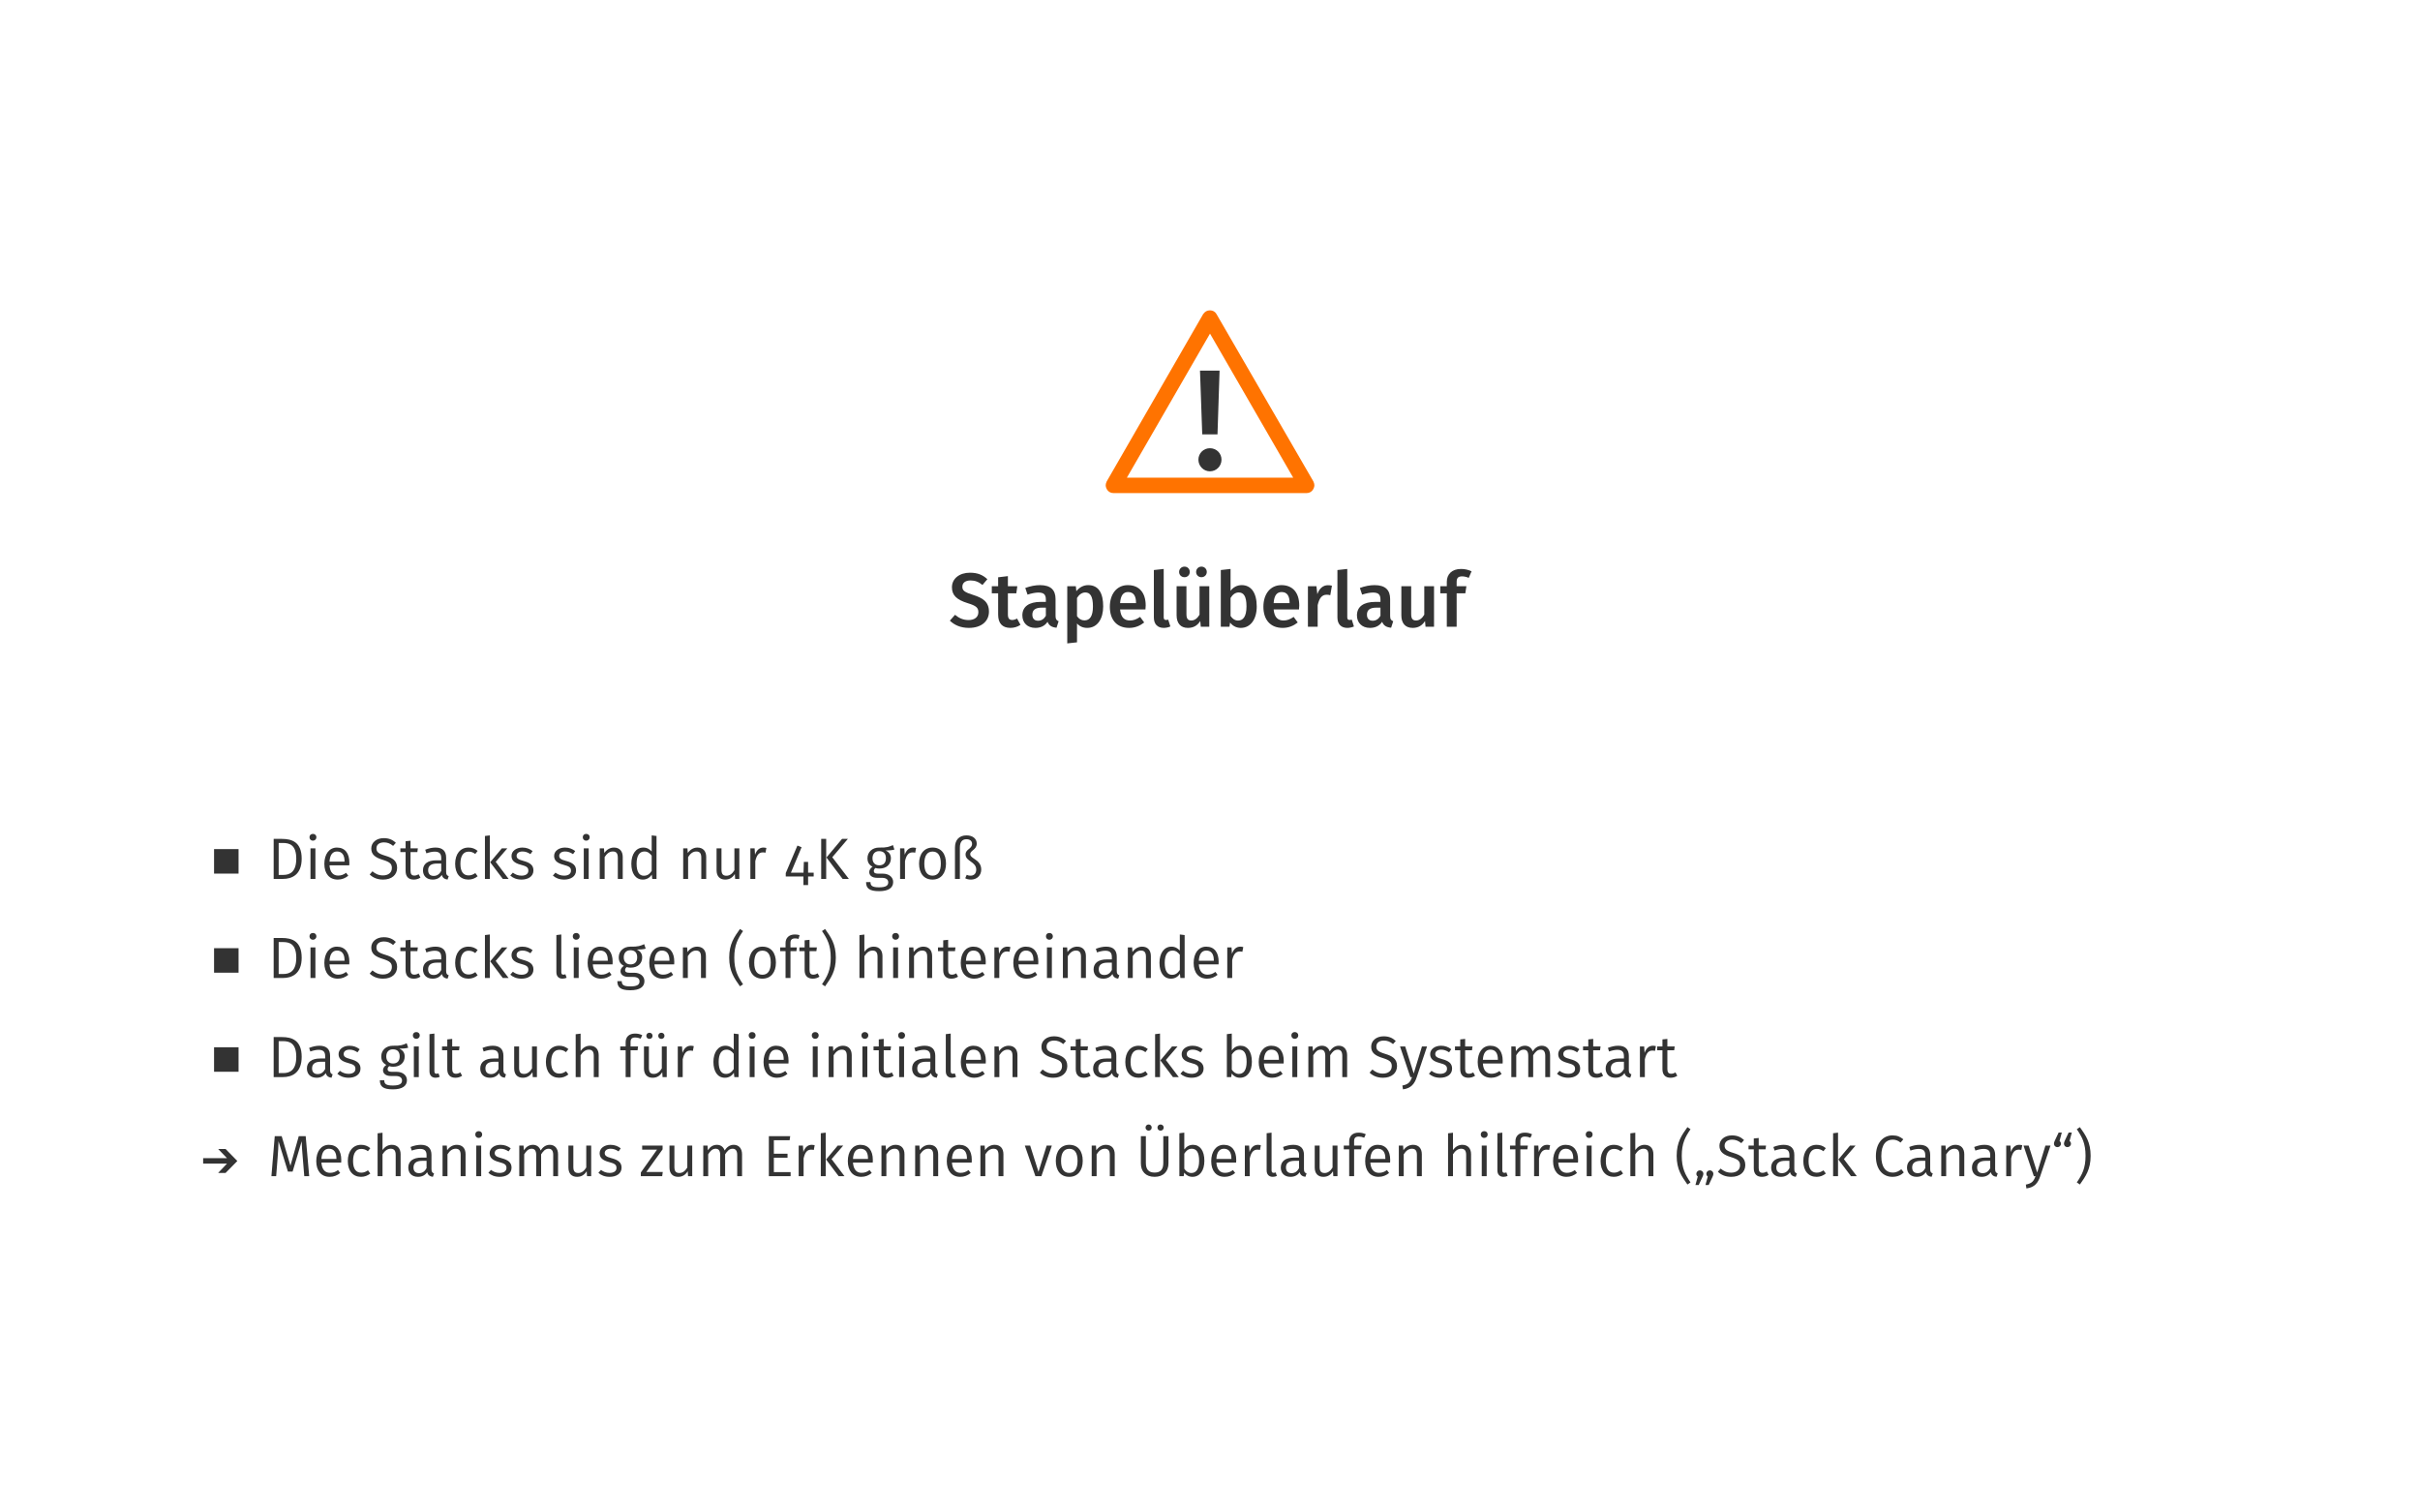 <?xml version="1.0" encoding="UTF-8"?>
<svg xmlns="http://www.w3.org/2000/svg" xmlns:xlink="http://www.w3.org/1999/xlink" width="453.54pt" height="283.46pt" viewBox="0 0 453.54 283.46">
<rect x="0" y="0" width="453.54" height="283.46" fill="#808080" stroke="none"/>
<defs>
<g>
<g id="glyph-0-0">
<path d="M 8.078 -4.422 L 44.25 -4.422 C 45.266 -4.422 45.719 -5.328 45.719 -5.906 C 45.719 -6.094 45.656 -6.344 45.531 -6.609 L 27.375 -37.969 C 27.125 -38.422 26.672 -38.672 26.156 -38.672 C 25.578 -38.672 25.203 -38.422 24.875 -37.969 L 6.797 -6.609 C 6.672 -6.344 6.609 -6.094 6.609 -5.906 C 6.609 -5.328 7.047 -4.422 8.078 -4.422 Z M 26.156 -34.312 L 41.75 -7.312 L 10.578 -7.312 Z M 26.156 -34.312 "/>
</g>
<g id="glyph-1-0">
<path d="M 5.016 -18.469 L 1.344 -18.469 L 1.766 -6.516 L 4.625 -6.516 Z M 3.203 -3.922 C 2 -3.922 1.047 -2.969 1.047 -1.766 C 1.047 -0.594 2 0.406 3.203 0.406 C 4.438 0.406 5.375 -0.594 5.375 -1.766 C 5.375 -2.969 4.438 -3.922 3.203 -3.922 Z M 3.203 -3.922 "/>
</g>
<g id="glyph-2-0">
<path d="M 4.016 -10.125 C 2.062 -10.125 0.641 -9.031 0.641 -7.391 C 0.641 -5.875 1.547 -5.047 3.625 -4.406 C 5.172 -3.938 5.594 -3.562 5.594 -2.719 C 5.594 -1.766 4.828 -1.25 3.766 -1.25 C 2.734 -1.25 1.953 -1.625 1.219 -2.234 L 0.25 -1.141 C 1.062 -0.344 2.234 0.219 3.812 0.219 C 6.188 0.219 7.578 -1.047 7.578 -2.828 C 7.578 -4.688 6.375 -5.406 4.641 -5.953 C 2.984 -6.469 2.594 -6.781 2.594 -7.5 C 2.594 -8.281 3.234 -8.672 4.125 -8.672 C 4.953 -8.672 5.641 -8.422 6.359 -7.828 L 7.281 -8.906 C 6.422 -9.703 5.469 -10.125 4.016 -10.125 Z M 4.016 -10.125 "/>
</g>
<g id="glyph-2-1">
<path d="M 4.812 -1.531 C 4.469 -1.344 4.188 -1.266 3.906 -1.266 C 3.344 -1.266 3.094 -1.562 3.094 -2.312 L 3.094 -6.266 L 4.672 -6.266 L 4.859 -7.594 L 3.094 -7.594 L 3.094 -9.484 L 1.266 -9.266 L 1.266 -7.594 L 0.078 -7.594 L 0.078 -6.266 L 1.266 -6.266 L 1.266 -2.266 C 1.266 -0.641 2.047 0.203 3.547 0.219 C 4.219 0.219 4.906 0.031 5.453 -0.359 Z M 4.812 -1.531 "/>
</g>
<g id="glyph-2-2">
<path d="M 6.672 -2.016 L 6.672 -5.188 C 6.672 -6.875 5.781 -7.797 3.75 -7.797 C 2.891 -7.797 1.938 -7.609 1 -7.266 L 1.422 -6.016 C 2.188 -6.266 2.922 -6.406 3.438 -6.406 C 4.422 -6.406 4.859 -6.078 4.859 -5.094 L 4.859 -4.656 L 3.906 -4.656 C 1.688 -4.656 0.453 -3.766 0.453 -2.125 C 0.453 -0.75 1.391 0.219 2.891 0.219 C 3.812 0.219 4.641 -0.109 5.172 -0.922 C 5.469 -0.172 6.016 0.109 6.859 0.188 L 7.25 -1.031 C 6.875 -1.172 6.672 -1.391 6.672 -2.016 Z M 3.406 -1.125 C 2.703 -1.125 2.328 -1.531 2.328 -2.266 C 2.328 -3.156 2.906 -3.578 4.109 -3.578 L 4.859 -3.578 L 4.859 -2.047 C 4.516 -1.453 4.031 -1.125 3.406 -1.125 Z M 3.406 -1.125 "/>
</g>
<g id="glyph-2-3">
<path d="M 5 -7.797 C 4.188 -7.797 3.391 -7.438 2.781 -6.656 L 2.688 -7.594 L 1.078 -7.594 L 1.078 3.125 L 2.906 2.922 L 2.906 -0.609 C 3.391 -0.062 4.047 0.219 4.812 0.219 C 6.734 0.219 7.812 -1.484 7.812 -3.812 C 7.812 -6.234 6.984 -7.797 5 -7.797 Z M 4.297 -1.188 C 3.734 -1.188 3.266 -1.453 2.906 -1.984 L 2.906 -5.391 C 3.266 -5.984 3.812 -6.422 4.453 -6.422 C 5.375 -6.422 5.891 -5.719 5.891 -3.797 C 5.891 -1.969 5.312 -1.188 4.297 -1.188 Z M 4.297 -1.188 "/>
</g>
<g id="glyph-2-4">
<path d="M 7.328 -3.969 C 7.328 -6.375 6.109 -7.797 3.984 -7.797 C 1.844 -7.797 0.609 -6.047 0.609 -3.75 C 0.609 -1.344 1.875 0.219 4.234 0.219 C 5.375 0.219 6.297 -0.203 7.047 -0.797 L 6.281 -1.844 C 5.625 -1.391 5.062 -1.172 4.391 -1.172 C 3.391 -1.172 2.672 -1.672 2.531 -3.234 L 7.281 -3.234 C 7.297 -3.422 7.328 -3.734 7.328 -3.969 Z M 5.516 -4.422 L 2.531 -4.422 C 2.625 -5.922 3.172 -6.5 4.031 -6.5 C 5.062 -6.5 5.516 -5.75 5.516 -4.5 Z M 5.516 -4.422 "/>
</g>
<g id="glyph-2-5">
<path d="M 2.844 0.219 C 3.312 0.219 3.766 0.094 4.078 -0.047 L 3.672 -1.328 C 3.562 -1.297 3.406 -1.266 3.25 -1.266 C 2.938 -1.266 2.828 -1.438 2.828 -1.797 L 2.828 -10.828 L 0.984 -10.625 L 0.984 -1.734 C 0.984 -0.484 1.672 0.219 2.844 0.219 Z M 2.844 0.219 "/>
</g>
<g id="glyph-2-6">
<path d="M 2.469 -11.266 C 1.891 -11.266 1.453 -10.828 1.453 -10.266 C 1.453 -9.703 1.891 -9.281 2.469 -9.281 C 3.031 -9.281 3.453 -9.703 3.453 -10.266 C 3.453 -10.828 3.031 -11.266 2.469 -11.266 Z M 5.641 -11.266 C 5.078 -11.266 4.641 -10.828 4.641 -10.266 C 4.641 -9.703 5.078 -9.281 5.641 -9.281 C 6.203 -9.281 6.641 -9.703 6.641 -10.266 C 6.641 -10.828 6.203 -11.266 5.641 -11.266 Z M 7.109 -7.594 L 5.281 -7.594 L 5.281 -2.25 C 4.891 -1.594 4.375 -1.172 3.75 -1.172 C 3.109 -1.172 2.828 -1.484 2.828 -2.359 L 2.828 -7.594 L 0.984 -7.594 L 0.984 -2.141 C 0.984 -0.672 1.719 0.219 3.094 0.219 C 4.141 0.219 4.859 -0.203 5.422 -1.062 L 5.516 0 L 7.109 0 Z M 7.109 -7.594 "/>
</g>
<g id="glyph-2-7">
<path d="M 5 -7.797 C 4.125 -7.797 3.406 -7.406 2.906 -6.734 L 2.906 -10.828 L 1.078 -10.625 L 1.078 0 L 2.703 0 L 2.812 -0.781 C 3.297 -0.156 3.984 0.219 4.812 0.219 C 6.688 0.219 7.812 -1.438 7.812 -3.797 C 7.812 -6.344 6.766 -7.797 5 -7.797 Z M 4.312 -1.156 C 3.75 -1.156 3.234 -1.484 2.906 -2.031 L 2.906 -5.391 C 3.266 -5.984 3.766 -6.422 4.422 -6.422 C 5.297 -6.422 5.891 -5.828 5.891 -3.797 C 5.891 -1.891 5.25 -1.156 4.312 -1.156 Z M 4.312 -1.156 "/>
</g>
<g id="glyph-2-8">
<path d="M 4.812 -7.781 C 3.938 -7.781 3.203 -7.188 2.844 -6.094 L 2.672 -7.594 L 1.078 -7.594 L 1.078 0 L 2.906 0 L 2.906 -4.047 C 3.203 -5.328 3.672 -6 4.594 -6 C 4.859 -6 5.031 -5.969 5.266 -5.906 L 5.578 -7.688 C 5.328 -7.766 5.094 -7.781 4.812 -7.781 Z M 4.812 -7.781 "/>
</g>
<g id="glyph-2-9">
<path d="M 7.109 -7.594 L 5.281 -7.594 L 5.281 -2.25 C 4.891 -1.594 4.375 -1.172 3.75 -1.172 C 3.109 -1.172 2.828 -1.484 2.828 -2.359 L 2.828 -7.594 L 0.984 -7.594 L 0.984 -2.141 C 0.984 -0.672 1.719 0.219 3.094 0.219 C 4.141 0.219 4.859 -0.203 5.422 -1.062 L 5.516 0 L 7.109 0 Z M 7.109 -7.594 "/>
</g>
<g id="glyph-2-10">
<path d="M 4.172 -9.438 C 4.531 -9.438 4.969 -9.359 5.422 -9.156 L 5.953 -10.391 C 5.359 -10.656 4.75 -10.828 3.984 -10.828 C 2.234 -10.828 1.312 -9.797 1.312 -8.422 L 1.312 -7.594 L 0.094 -7.594 L 0.094 -6.266 L 1.312 -6.266 L 1.312 0 L 3.156 0 L 3.156 -6.266 L 4.781 -6.266 L 4.984 -7.594 L 3.156 -7.594 L 3.156 -8.391 C 3.156 -9.109 3.422 -9.438 4.172 -9.438 Z M 4.172 -9.438 "/>
</g>
<g id="glyph-3-0">
<path d="M 2.672 -7.5 L 1.125 -7.5 L 1.125 0 L 2.875 0 C 4.469 0 6.375 -0.719 6.375 -3.797 C 6.375 -6.906 4.547 -7.5 2.672 -7.5 Z M 2.875 -6.734 C 4.094 -6.734 5.359 -6.375 5.359 -3.797 C 5.359 -1.281 4.141 -0.75 2.938 -0.75 L 2.062 -0.75 L 2.062 -6.734 Z M 2.875 -6.734 "/>
</g>
<g id="glyph-3-1">
<path d="M 1.484 -8.438 C 1.094 -8.438 0.844 -8.172 0.844 -7.812 C 0.844 -7.453 1.094 -7.172 1.484 -7.172 C 1.875 -7.172 2.141 -7.453 2.141 -7.812 C 2.141 -8.172 1.875 -8.438 1.484 -8.438 Z M 1.953 -5.734 L 1.031 -5.734 L 1.031 0 L 1.953 0 Z M 1.953 -5.734 "/>
</g>
<g id="glyph-3-2">
<path d="M 5.328 -3.047 C 5.328 -4.781 4.531 -5.875 3 -5.875 C 1.531 -5.875 0.641 -4.609 0.641 -2.812 C 0.641 -1 1.578 0.125 3.156 0.125 C 3.938 0.125 4.562 -0.141 5.125 -0.594 L 4.719 -1.141 C 4.219 -0.781 3.797 -0.625 3.219 -0.625 C 2.359 -0.625 1.703 -1.172 1.609 -2.547 L 5.312 -2.547 C 5.328 -2.672 5.328 -2.859 5.328 -3.047 Z M 4.422 -3.234 L 1.609 -3.234 C 1.688 -4.562 2.219 -5.141 3.016 -5.141 C 3.969 -5.141 4.422 -4.469 4.422 -3.312 Z M 4.422 -3.234 "/>
</g>
<g id="glyph-3-3">
<path d="M 2.938 -7.641 C 1.578 -7.641 0.609 -6.828 0.609 -5.703 C 0.609 -4.562 1.344 -4 2.812 -3.562 C 4.094 -3.156 4.469 -2.828 4.469 -2.047 C 4.469 -1.125 3.734 -0.656 2.812 -0.656 C 1.984 -0.656 1.391 -0.953 0.828 -1.422 L 0.312 -0.828 C 0.922 -0.234 1.75 0.125 2.828 0.125 C 4.469 0.125 5.453 -0.781 5.453 -2.078 C 5.453 -3.484 4.484 -3.969 3.25 -4.344 C 1.891 -4.75 1.578 -5.078 1.578 -5.734 C 1.578 -6.469 2.188 -6.844 2.984 -6.844 C 3.609 -6.844 4.141 -6.656 4.703 -6.188 L 5.219 -6.766 C 4.609 -7.328 3.953 -7.641 2.938 -7.641 Z M 2.938 -7.641 "/>
</g>
<g id="glyph-3-4">
<path d="M 3.547 -0.875 C 3.266 -0.703 3.016 -0.625 2.75 -0.625 C 2.234 -0.625 2.031 -0.922 2.031 -1.516 L 2.031 -5.031 L 3.312 -5.031 L 3.406 -5.734 L 2.031 -5.734 L 2.031 -7.156 L 1.109 -7.062 L 1.109 -5.734 L 0.125 -5.734 L 0.125 -5.031 L 1.109 -5.031 L 1.109 -1.469 C 1.109 -0.422 1.672 0.125 2.625 0.125 C 3.109 0.125 3.516 0 3.891 -0.25 Z M 3.547 -0.875 "/>
</g>
<g id="glyph-3-5">
<path d="M 4.812 -1.312 L 4.812 -3.984 C 4.812 -5.172 4.188 -5.875 2.828 -5.875 C 2.188 -5.875 1.578 -5.734 0.891 -5.469 L 1.109 -4.797 C 1.703 -5 2.219 -5.109 2.656 -5.109 C 3.484 -5.109 3.891 -4.781 3.891 -3.938 L 3.891 -3.484 L 2.953 -3.484 C 1.391 -3.484 0.469 -2.828 0.469 -1.609 C 0.469 -0.578 1.141 0.125 2.281 0.125 C 3 0.125 3.609 -0.141 4 -0.75 C 4.156 -0.188 4.516 0.047 5.078 0.125 L 5.297 -0.516 C 4.984 -0.625 4.812 -0.781 4.812 -1.312 Z M 2.484 -0.562 C 1.797 -0.562 1.438 -0.953 1.438 -1.641 C 1.438 -2.469 2 -2.875 3.078 -2.875 L 3.891 -2.875 L 3.891 -1.5 C 3.562 -0.891 3.109 -0.562 2.484 -0.562 Z M 2.484 -0.562 "/>
</g>
<g id="glyph-3-6">
<path d="M 3.125 -5.875 C 1.594 -5.875 0.641 -4.656 0.641 -2.828 C 0.641 -0.969 1.609 0.125 3.125 0.125 C 3.781 0.125 4.359 -0.094 4.859 -0.5 L 4.422 -1.094 C 4 -0.812 3.656 -0.656 3.156 -0.656 C 2.219 -0.656 1.625 -1.312 1.625 -2.828 C 1.625 -4.375 2.219 -5.109 3.156 -5.109 C 3.656 -5.109 4.031 -4.969 4.406 -4.672 L 4.859 -5.25 C 4.328 -5.688 3.797 -5.875 3.125 -5.875 Z M 3.125 -5.875 "/>
</g>
<g id="glyph-3-7">
<path d="M 1.953 -8.156 L 1.031 -8.047 L 1.031 0 L 1.953 0 Z M 5.234 -5.734 L 4.203 -5.734 L 2.016 -3.125 L 4.375 0 L 5.469 0 L 3.047 -3.203 Z M 5.234 -5.734 "/>
</g>
<g id="glyph-3-8">
<path d="M 2.578 -5.875 C 1.422 -5.875 0.547 -5.219 0.547 -4.312 C 0.547 -3.5 1.031 -2.984 2.281 -2.656 C 3.406 -2.359 3.703 -2.141 3.703 -1.531 C 3.703 -0.953 3.203 -0.609 2.422 -0.609 C 1.781 -0.609 1.25 -0.828 0.797 -1.172 L 0.312 -0.625 C 0.797 -0.188 1.484 0.125 2.438 0.125 C 3.594 0.125 4.656 -0.422 4.656 -1.594 C 4.656 -2.594 3.984 -3.047 2.766 -3.375 C 1.828 -3.625 1.5 -3.844 1.5 -4.328 C 1.5 -4.828 1.938 -5.141 2.609 -5.141 C 3.156 -5.141 3.594 -4.969 4.094 -4.641 L 4.5 -5.219 C 3.953 -5.625 3.375 -5.875 2.578 -5.875 Z M 2.578 -5.875 "/>
</g>
<g id="glyph-3-9">
<path d="M 3.703 -5.875 C 2.938 -5.875 2.312 -5.469 1.891 -4.859 L 1.828 -5.734 L 1.031 -5.734 L 1.031 0 L 1.953 0 L 1.953 -4.094 C 2.359 -4.719 2.812 -5.141 3.484 -5.141 C 4.078 -5.141 4.422 -4.859 4.422 -3.984 L 4.422 0 L 5.344 0 L 5.344 -4.109 C 5.344 -5.203 4.75 -5.875 3.703 -5.875 Z M 3.703 -5.875 "/>
</g>
<g id="glyph-3-10">
<path d="M 4.453 -8.156 L 4.453 -5.141 C 4.078 -5.547 3.594 -5.875 2.891 -5.875 C 1.484 -5.875 0.641 -4.609 0.641 -2.844 C 0.641 -1.047 1.422 0.125 2.797 0.125 C 3.531 0.125 4.109 -0.234 4.469 -0.812 L 4.562 0 L 5.359 0 L 5.359 -8.047 Z M 2.984 -0.594 C 2.125 -0.594 1.625 -1.328 1.625 -2.859 C 1.625 -4.391 2.188 -5.141 3.094 -5.141 C 3.688 -5.141 4.094 -4.828 4.453 -4.359 L 4.453 -1.5 C 4.062 -0.922 3.656 -0.594 2.984 -0.594 Z M 2.984 -0.594 "/>
</g>
<g id="glyph-3-11">
<path d="M 5.234 -5.734 L 4.312 -5.734 L 4.312 -1.625 C 3.953 -1.031 3.484 -0.594 2.828 -0.594 C 2.188 -0.594 1.891 -0.906 1.891 -1.719 L 1.891 -5.734 L 0.969 -5.734 L 0.969 -1.625 C 0.969 -0.5 1.578 0.125 2.578 0.125 C 3.406 0.125 3.953 -0.234 4.391 -0.922 L 4.453 0 L 5.234 0 Z M 5.234 -5.734 "/>
</g>
<g id="glyph-3-12">
<path d="M 3.469 -5.875 C 2.75 -5.875 2.219 -5.422 1.906 -4.531 L 1.828 -5.734 L 1.031 -5.734 L 1.031 0 L 1.953 0 L 1.953 -3.328 C 2.203 -4.453 2.625 -4.969 3.359 -4.969 C 3.562 -4.969 3.703 -4.953 3.859 -4.906 L 4.031 -5.797 C 3.859 -5.844 3.672 -5.875 3.469 -5.875 Z M 3.469 -5.875 "/>
</g>
<g id="glyph-3-13">
<path d="M 5.828 -1.172 L 4.781 -1.172 L 4.781 -3.188 L 3.984 -3.188 L 3.922 -1.172 L 1.562 -1.172 L 3.562 -5.938 L 2.781 -6.25 L 0.594 -1.094 L 0.594 -0.453 L 3.906 -0.453 L 3.906 1.156 L 4.781 1.156 L 4.781 -0.453 L 5.828 -0.453 Z M 5.828 -1.172 "/>
</g>
<g id="glyph-3-14">
<path d="M 2.062 -7.5 L 1.125 -7.5 L 1.125 0 L 2.062 0 Z M 6.125 -7.5 L 5.031 -7.5 L 2.109 -4.016 L 5.141 0 L 6.312 0 L 3.203 -4.062 Z M 6.125 -7.5 "/>
</g>
<g id="glyph-3-15">
<path d="M 5.328 -6.344 C 4.688 -6.047 4.188 -5.828 2.734 -5.875 C 1.469 -5.875 0.562 -5.047 0.562 -3.875 C 0.562 -3.125 0.859 -2.625 1.516 -2.281 C 1.109 -2.016 0.891 -1.656 0.891 -1.281 C 0.891 -0.703 1.359 -0.203 2.359 -0.203 L 3.266 -0.203 C 4 -0.203 4.453 0.078 4.453 0.641 C 4.453 1.25 4 1.578 2.734 1.578 C 1.453 1.578 1.125 1.281 1.125 0.594 L 0.297 0.594 C 0.297 1.75 0.891 2.297 2.734 2.297 C 4.5 2.297 5.375 1.672 5.375 0.578 C 5.375 -0.312 4.609 -0.984 3.453 -0.984 L 2.531 -0.984 C 1.922 -0.984 1.75 -1.203 1.75 -1.469 C 1.75 -1.703 1.859 -1.906 2.062 -2.047 C 2.297 -1.969 2.531 -1.938 2.797 -1.938 C 4.141 -1.938 4.953 -2.734 4.953 -3.859 C 4.953 -4.562 4.609 -5.031 3.953 -5.328 C 4.609 -5.344 5.141 -5.359 5.609 -5.5 Z M 2.734 -5.203 C 3.594 -5.203 4.016 -4.734 4.016 -3.875 C 4.016 -3.031 3.578 -2.547 2.766 -2.547 C 1.953 -2.547 1.5 -3.078 1.5 -3.875 C 1.5 -4.641 1.922 -5.203 2.734 -5.203 Z M 2.734 -5.203 "/>
</g>
<g id="glyph-3-16">
<path d="M 3.172 -5.875 C 1.578 -5.875 0.641 -4.656 0.641 -2.859 C 0.641 -1.031 1.562 0.125 3.156 0.125 C 4.766 0.125 5.688 -1.078 5.688 -2.875 C 5.688 -4.719 4.781 -5.875 3.172 -5.875 Z M 3.172 -5.125 C 4.172 -5.125 4.719 -4.391 4.719 -2.875 C 4.719 -1.344 4.156 -0.609 3.156 -0.609 C 2.172 -0.609 1.625 -1.344 1.625 -2.859 C 1.625 -4.391 2.188 -5.125 3.172 -5.125 Z M 3.172 -5.125 "/>
</g>
<g id="glyph-3-17">
<path d="M 3.203 -8.156 C 1.828 -8.156 1.031 -7.328 1.031 -5.875 L 1.031 0 L 1.953 0 L 1.953 -5.875 C 1.953 -6.953 2.406 -7.438 3.188 -7.438 C 3.781 -7.438 4.234 -7.141 4.234 -6.578 C 4.234 -5.594 3.016 -5.609 3.016 -4.578 C 3.016 -3.266 5.016 -3.25 5.016 -1.75 C 5.016 -1 4.578 -0.609 3.969 -0.609 C 3.609 -0.609 3.375 -0.688 3.234 -0.766 L 2.953 -0.125 C 3.234 0.031 3.547 0.125 4.047 0.125 C 5.078 0.125 5.953 -0.594 5.953 -1.75 C 5.953 -3.656 3.891 -3.734 3.891 -4.641 C 3.891 -5.359 5.109 -5.438 5.109 -6.625 C 5.109 -7.5 4.391 -8.156 3.203 -8.156 Z M 3.203 -8.156 "/>
</g>
<g id="glyph-3-18">
<path d="M 2.125 0.125 C 2.406 0.125 2.688 0.047 2.891 -0.047 L 2.656 -0.703 C 2.547 -0.656 2.406 -0.625 2.266 -0.625 C 2 -0.625 1.891 -0.797 1.891 -1.109 L 1.891 -8.156 L 0.969 -8.047 L 0.969 -1.094 C 0.969 -0.297 1.422 0.125 2.125 0.125 Z M 2.125 0.125 "/>
</g>
<g id="glyph-3-19">
<path d="M 2.484 -9.188 C 1.422 -7.688 0.469 -6.391 0.469 -3.812 C 0.469 -1.25 1.422 0.047 2.484 1.562 L 3.062 1.172 C 2.078 -0.281 1.422 -1.469 1.422 -3.812 C 1.422 -6.172 2.078 -7.344 3.062 -8.797 Z M 2.484 -9.188 "/>
</g>
<g id="glyph-3-20">
<path d="M 2.953 -7.422 C 3.156 -7.422 3.359 -7.391 3.594 -7.328 L 3.781 -8.031 C 3.516 -8.109 3.234 -8.156 2.906 -8.156 C 1.781 -8.156 1.156 -7.5 1.156 -6.547 L 1.156 -5.734 L 0.141 -5.734 L 0.141 -5.031 L 1.156 -5.031 L 1.156 0 L 2.078 0 L 2.078 -5.031 L 3.188 -5.031 L 3.281 -5.734 L 2.078 -5.734 L 2.078 -6.562 C 2.078 -7.141 2.312 -7.422 2.953 -7.422 Z M 2.953 -7.422 "/>
</g>
<g id="glyph-3-21">
<path d="M 1.047 -9.188 L 0.469 -8.797 C 1.453 -7.344 2.109 -6.172 2.109 -3.812 C 2.109 -1.469 1.453 -0.281 0.469 1.172 L 1.047 1.562 C 2.109 0.047 3.062 -1.25 3.062 -3.812 C 3.062 -6.391 2.109 -7.688 1.047 -9.188 Z M 1.047 -9.188 "/>
</g>
<g id="glyph-3-22">
<path d="M 3.703 -5.875 C 2.953 -5.875 2.375 -5.484 1.953 -4.906 L 1.953 -8.141 L 1.031 -8.031 L 1.031 0 L 1.953 0 L 1.953 -4.094 C 2.359 -4.719 2.828 -5.141 3.484 -5.141 C 4.062 -5.141 4.422 -4.859 4.422 -3.984 L 4.422 0 L 5.344 0 L 5.344 -4.109 C 5.344 -5.188 4.75 -5.875 3.703 -5.875 Z M 3.703 -5.875 "/>
</g>
<g id="glyph-3-23">
<path d="M 2.953 -7.422 C 3.266 -7.422 3.594 -7.359 3.969 -7.203 L 4.266 -7.859 C 3.812 -8.062 3.438 -8.156 2.906 -8.156 C 1.781 -8.156 1.156 -7.5 1.156 -6.547 L 1.156 -5.734 L 0.141 -5.734 L 0.141 -5.031 L 1.156 -5.031 L 1.156 0 L 2.078 0 L 2.078 -5.031 L 3.391 -5.031 L 3.484 -5.734 L 2.078 -5.734 L 2.078 -6.562 C 2.078 -7.141 2.312 -7.422 2.953 -7.422 Z M 2.953 -7.422 "/>
</g>
<g id="glyph-3-24">
<path d="M 2 -8.312 C 1.656 -8.312 1.406 -8.062 1.406 -7.734 C 1.406 -7.406 1.656 -7.156 2 -7.156 C 2.328 -7.156 2.578 -7.406 2.578 -7.734 C 2.578 -8.062 2.328 -8.312 2 -8.312 Z M 4.219 -8.312 C 3.891 -8.312 3.641 -8.062 3.641 -7.734 C 3.641 -7.406 3.891 -7.156 4.219 -7.156 C 4.562 -7.156 4.812 -7.406 4.812 -7.734 C 4.812 -8.062 4.562 -8.312 4.219 -8.312 Z M 5.234 -5.734 L 4.312 -5.734 L 4.312 -1.625 C 3.953 -1.031 3.484 -0.594 2.828 -0.594 C 2.188 -0.594 1.891 -0.906 1.891 -1.719 L 1.891 -5.734 L 0.969 -5.734 L 0.969 -1.625 C 0.969 -0.5 1.578 0.125 2.578 0.125 C 3.406 0.125 3.953 -0.234 4.391 -0.922 L 4.453 0 L 5.234 0 Z M 5.234 -5.734 "/>
</g>
<g id="glyph-3-25">
<path d="M 3.594 -5.875 C 2.891 -5.875 2.344 -5.547 1.953 -5 L 1.953 -8.156 L 1.031 -8.047 L 1.031 0 L 1.844 0 L 1.938 -0.656 C 2.312 -0.172 2.828 0.125 3.484 0.125 C 4.875 0.125 5.719 -1.062 5.719 -2.875 C 5.719 -4.781 4.891 -5.875 3.594 -5.875 Z M 3.266 -0.594 C 2.719 -0.594 2.266 -0.922 1.953 -1.391 L 1.953 -4.219 C 2.266 -4.703 2.688 -5.141 3.344 -5.141 C 4.203 -5.141 4.734 -4.531 4.734 -2.875 C 4.734 -1.281 4.156 -0.594 3.266 -0.594 Z M 3.266 -0.594 "/>
</g>
<g id="glyph-3-26">
<path d="M 6.75 -5.875 C 5.984 -5.875 5.438 -5.438 5.031 -4.812 C 4.828 -5.469 4.297 -5.875 3.594 -5.875 C 2.828 -5.875 2.297 -5.469 1.891 -4.859 L 1.828 -5.734 L 1.031 -5.734 L 1.031 0 L 1.953 0 L 1.953 -4.094 C 2.344 -4.719 2.719 -5.141 3.359 -5.141 C 3.844 -5.141 4.203 -4.859 4.203 -3.984 L 4.203 0 L 5.125 0 L 5.125 -4.094 C 5.531 -4.719 5.906 -5.141 6.531 -5.141 C 7.016 -5.141 7.391 -4.859 7.391 -3.984 L 7.391 0 L 8.297 0 L 8.297 -4.109 C 8.297 -5.188 7.688 -5.875 6.75 -5.875 Z M 6.75 -5.875 "/>
</g>
<g id="glyph-3-27">
<path d="M 5.188 -5.734 L 4.234 -5.734 L 2.688 -0.672 L 1.094 -5.734 L 0.125 -5.734 L 2.062 0 L 2.375 0 C 2.047 0.922 1.719 1.359 0.562 1.578 L 0.672 2.297 C 2.203 2.109 2.844 1.25 3.25 0.031 Z M 5.188 -5.734 "/>
</g>
<g id="glyph-3-28">
<path d="M 7.125 -7.5 L 5.828 -7.5 L 4.266 -1.953 L 2.625 -7.5 L 1.328 -7.5 L 0.703 0 L 1.594 0 L 1.859 -3.375 C 1.953 -4.5 2.016 -5.703 2.031 -6.547 L 3.797 -0.859 L 4.672 -0.859 L 6.375 -6.547 C 6.375 -5.906 6.469 -4.625 6.578 -3.438 L 6.859 0 L 7.781 0 Z M 7.125 -7.5 "/>
</g>
<g id="glyph-3-29">
<path d="M 4.359 -5.734 L 0.531 -5.734 L 0.531 -4.969 L 3.312 -4.969 L 0.281 -0.688 L 0.281 0 L 4.281 0 L 4.391 -0.781 L 1.312 -0.781 L 4.359 -5.031 Z M 4.359 -5.734 "/>
</g>
<g id="glyph-3-30">
<path d="M 5.125 -7.5 L 1.125 -7.5 L 1.125 0 L 5.203 0 L 5.203 -0.766 L 2.062 -0.766 L 2.062 -3.453 L 4.625 -3.453 L 4.625 -4.203 L 2.062 -4.203 L 2.062 -6.734 L 5.016 -6.734 Z M 5.125 -7.5 "/>
</g>
<g id="glyph-3-31">
<path d="M 5.188 -5.734 L 4.219 -5.734 L 2.688 -0.812 L 1.125 -5.734 L 0.125 -5.734 L 2.109 0 L 3.234 0 Z M 5.188 -5.734 "/>
</g>
<g id="glyph-3-32">
<path d="M 2.469 -9.688 C 2.141 -9.688 1.891 -9.438 1.891 -9.109 C 1.891 -8.781 2.141 -8.531 2.469 -8.531 C 2.797 -8.531 3.047 -8.781 3.047 -9.109 C 3.047 -9.438 2.797 -9.688 2.469 -9.688 Z M 4.703 -9.688 C 4.375 -9.688 4.125 -9.438 4.125 -9.109 C 4.125 -8.781 4.375 -8.531 4.703 -8.531 C 5.031 -8.531 5.297 -8.781 5.297 -9.109 C 5.297 -9.438 5.031 -9.688 4.703 -9.688 Z M 6.188 -7.5 L 5.219 -7.5 L 5.219 -2.469 C 5.219 -1.281 4.719 -0.672 3.594 -0.672 C 2.469 -0.672 1.953 -1.281 1.953 -2.469 L 1.953 -7.5 L 1.016 -7.5 L 1.016 -2.391 C 1.016 -0.922 1.891 0.125 3.594 0.125 C 5.266 0.125 6.188 -0.922 6.188 -2.391 Z M 6.188 -7.5 "/>
</g>
<g id="glyph-3-33">
<path d="M 1.281 -1.094 C 0.922 -1.094 0.625 -0.797 0.625 -0.453 C 0.625 -0.234 0.703 -0.062 0.891 0.062 L 0.453 1.656 L 1.062 1.656 L 1.766 0.156 C 1.891 -0.141 1.938 -0.281 1.938 -0.453 C 1.938 -0.797 1.641 -1.094 1.281 -1.094 Z M 3.156 -1.094 C 2.797 -1.094 2.5 -0.797 2.5 -0.453 C 2.5 -0.234 2.578 -0.062 2.766 0.062 L 2.328 1.656 L 2.938 1.656 L 3.641 0.156 C 3.781 -0.141 3.812 -0.281 3.812 -0.453 C 3.812 -0.797 3.516 -1.094 3.156 -1.094 Z M 3.156 -1.094 "/>
</g>
<g id="glyph-3-34">
<path d="M 3.734 -7.641 C 2.031 -7.641 0.625 -6.297 0.625 -3.75 C 0.625 -1.234 1.938 0.125 3.734 0.125 C 4.734 0.125 5.438 -0.266 5.859 -0.703 L 5.391 -1.297 C 4.953 -0.969 4.5 -0.672 3.781 -0.672 C 2.578 -0.672 1.641 -1.562 1.641 -3.75 C 1.641 -6.047 2.609 -6.844 3.781 -6.844 C 4.328 -6.844 4.781 -6.672 5.25 -6.297 L 5.766 -6.906 C 5.188 -7.375 4.656 -7.641 3.734 -7.641 Z M 3.734 -7.641 "/>
</g>
<g id="glyph-3-35">
<path d="M 1.172 -5.438 C 1.547 -5.438 1.844 -5.719 1.844 -6.078 C 1.844 -6.281 1.75 -6.453 1.578 -6.594 L 2 -8.172 L 1.406 -8.172 L 0.703 -6.688 C 0.562 -6.391 0.531 -6.234 0.531 -6.078 C 0.531 -5.719 0.812 -5.438 1.172 -5.438 Z M 3.047 -5.438 C 3.406 -5.438 3.719 -5.719 3.719 -6.078 C 3.719 -6.281 3.625 -6.453 3.453 -6.594 L 3.875 -8.172 L 3.281 -8.172 L 2.578 -6.688 C 2.438 -6.391 2.406 -6.234 2.406 -6.078 C 2.406 -5.719 2.688 -5.438 3.047 -5.438 Z M 3.047 -5.438 "/>
</g>
<g id="glyph-4-0">
<path d="M 6.719 -2.844 L 4.516 -5.094 L 3.125 -5.094 L 4.781 -3.375 L 0.312 -3.375 L 0.312 -2.359 L 4.781 -2.359 L 3.125 -0.609 L 4.516 -0.609 Z M 6.719 -2.844 "/>
</g>
</g>
<clipPath id="clip-0">
<path clip-rule="nonzero" d="M 0 0 L 453.539 0 L 453.539 283.461 L 0 283.461 Z M 0 0 "/>
</clipPath>
</defs>
<g clip-path="url(#clip-0)">
<path fill-rule="nonzero" fill="rgb(100%, 100%, 100%)" fill-opacity="1" d="M 0 283.461 L 453.543 283.461 L 453.543 -0.004 L 0 -0.004 Z M 0 283.461 "/>
</g>
<g fill="rgb(100%, 45.099%, 0%)" fill-opacity="1">
<use xlink:href="#glyph-0-0" x="200.614" y="96.835"/>
</g>
<g fill="rgb(20%, 20%, 20%)" fill-opacity="1">
<use xlink:href="#glyph-1-0" x="223.55" y="87.924"/>
</g>
<g fill="rgb(20%, 20%, 20%)" fill-opacity="1">
<use xlink:href="#glyph-2-0" x="177.765" y="117.458"/>
<use xlink:href="#glyph-2-1" x="185.799" y="117.458"/>
</g>
<g fill="rgb(20%, 20%, 20%)" fill-opacity="1">
<use xlink:href="#glyph-2-2" x="191.15" y="117.458"/>
<use xlink:href="#glyph-2-3" x="198.94" y="117.458"/>
<use xlink:href="#glyph-2-4" x="207.39" y="117.458"/>
<use xlink:href="#glyph-2-5" x="215.266" y="117.458"/>
<use xlink:href="#glyph-2-6" x="219.527" y="117.458"/>
<use xlink:href="#glyph-2-7" x="227.718" y="117.458"/>
<use xlink:href="#glyph-2-4" x="236.168" y="117.458"/>
<use xlink:href="#glyph-2-8" x="244.044" y="117.458"/>
<use xlink:href="#glyph-2-5" x="249.668" y="117.458"/>
</g>
<g fill="rgb(20%, 20%, 20%)" fill-opacity="1">
<use xlink:href="#glyph-2-2" x="253.857" y="117.458"/>
<use xlink:href="#glyph-2-9" x="261.647" y="117.458"/>
<use xlink:href="#glyph-2-10" x="269.839" y="117.458"/>
</g>
<path fill="none" stroke-width="4.591" stroke-linecap="butt" stroke-linejoin="miter" stroke="rgb(20%, 20%, 20%)" stroke-opacity="1" stroke-miterlimit="10" d="M -29.586 -91.732 L -29.586 -87.138 " transform="matrix(1, 0, 0, -1, 72, 71.995)"/>
<g fill="rgb(20%, 20%, 20%)" fill-opacity="1">
<use xlink:href="#glyph-3-0" x="50.165" y="164.721"/>
<use xlink:href="#glyph-3-1" x="57.158" y="164.721"/>
<use xlink:href="#glyph-3-2" x="60.147" y="164.721"/>
</g>
<g fill="rgb(20%, 20%, 20%)" fill-opacity="1">
<use xlink:href="#glyph-3-3" x="68.972" y="164.721"/>
<use xlink:href="#glyph-3-4" x="74.907" y="164.721"/>
<use xlink:href="#glyph-3-5" x="78.801" y="164.721"/>
<use xlink:href="#glyph-3-6" x="84.66" y="164.721"/>
<use xlink:href="#glyph-3-7" x="89.852" y="164.721"/>
</g>
<g fill="rgb(20%, 20%, 20%)" fill-opacity="1">
<use xlink:href="#glyph-3-8" x="95.318" y="164.721"/>
</g>
<g fill="rgb(20%, 20%, 20%)" fill-opacity="1">
<use xlink:href="#glyph-3-8" x="103.303" y="164.721"/>
<use xlink:href="#glyph-3-1" x="108.376" y="164.721"/>
<use xlink:href="#glyph-3-9" x="111.365" y="164.721"/>
<use xlink:href="#glyph-3-10" x="117.681" y="164.721"/>
</g>
<g fill="rgb(20%, 20%, 20%)" fill-opacity="1">
<use xlink:href="#glyph-3-9" x="127.009" y="164.721"/>
<use xlink:href="#glyph-3-11" x="133.325" y="164.721"/>
<use xlink:href="#glyph-3-12" x="139.598" y="164.721"/>
</g>
<g fill="rgb(20%, 20%, 20%)" fill-opacity="1">
<use xlink:href="#glyph-3-13" x="146.667" y="164.721"/>
<use xlink:href="#glyph-3-14" x="152.776" y="164.721"/>
</g>
<g fill="rgb(20%, 20%, 20%)" fill-opacity="1">
<use xlink:href="#glyph-3-15" x="162.016" y="164.721"/>
<use xlink:href="#glyph-3-12" x="167.656" y="164.721"/>
</g>
<g fill="rgb(20%, 20%, 20%)" fill-opacity="1">
<use xlink:href="#glyph-3-16" x="171.605" y="164.721"/>
<use xlink:href="#glyph-3-17" x="177.943" y="164.721"/>
</g>
<path fill="none" stroke-width="4.591" stroke-linecap="butt" stroke-linejoin="miter" stroke="rgb(20%, 20%, 20%)" stroke-opacity="1" stroke-miterlimit="10" d="M -29.586 -110.302 L -29.586 -105.708 " transform="matrix(1, 0, 0, -1, 72, 71.995)"/>
<g fill="rgb(20%, 20%, 20%)" fill-opacity="1">
<use xlink:href="#glyph-3-0" x="50.165" y="183.291"/>
<use xlink:href="#glyph-3-1" x="57.158" y="183.291"/>
<use xlink:href="#glyph-3-2" x="60.147" y="183.291"/>
</g>
<g fill="rgb(20%, 20%, 20%)" fill-opacity="1">
<use xlink:href="#glyph-3-3" x="68.972" y="183.291"/>
<use xlink:href="#glyph-3-4" x="74.907" y="183.291"/>
<use xlink:href="#glyph-3-5" x="78.801" y="183.291"/>
<use xlink:href="#glyph-3-6" x="84.66" y="183.291"/>
<use xlink:href="#glyph-3-7" x="89.852" y="183.291"/>
</g>
<g fill="rgb(20%, 20%, 20%)" fill-opacity="1">
<use xlink:href="#glyph-3-8" x="95.318" y="183.291"/>
</g>
<g fill="rgb(20%, 20%, 20%)" fill-opacity="1">
<use xlink:href="#glyph-3-18" x="103.303" y="183.291"/>
<use xlink:href="#glyph-3-1" x="106.5" y="183.291"/>
<use xlink:href="#glyph-3-2" x="109.489" y="183.291"/>
<use xlink:href="#glyph-3-15" x="115.401" y="183.291"/>
<use xlink:href="#glyph-3-2" x="121.041" y="183.291"/>
<use xlink:href="#glyph-3-9" x="126.954" y="183.291"/>
</g>
<g fill="rgb(20%, 20%, 20%)" fill-opacity="1">
<use xlink:href="#glyph-3-19" x="136.194" y="183.291"/>
<use xlink:href="#glyph-3-16" x="139.729" y="183.291"/>
<use xlink:href="#glyph-3-20" x="146.067" y="183.291"/>
<use xlink:href="#glyph-3-4" x="149.689" y="183.291"/>
<use xlink:href="#glyph-3-21" x="153.583" y="183.291"/>
</g>
<g fill="rgb(20%, 20%, 20%)" fill-opacity="1">
<use xlink:href="#glyph-3-22" x="160.041" y="183.291"/>
<use xlink:href="#glyph-3-1" x="166.358" y="183.291"/>
<use xlink:href="#glyph-3-9" x="169.347" y="183.291"/>
<use xlink:href="#glyph-3-4" x="175.663" y="183.291"/>
</g>
<g fill="rgb(20%, 20%, 20%)" fill-opacity="1">
<use xlink:href="#glyph-3-2" x="179.416" y="183.291"/>
<use xlink:href="#glyph-3-12" x="185.329" y="183.291"/>
</g>
<g fill="rgb(20%, 20%, 20%)" fill-opacity="1">
<use xlink:href="#glyph-3-2" x="189.267" y="183.291"/>
<use xlink:href="#glyph-3-1" x="195.18" y="183.291"/>
<use xlink:href="#glyph-3-9" x="198.169" y="183.291"/>
<use xlink:href="#glyph-3-5" x="204.485" y="183.291"/>
<use xlink:href="#glyph-3-9" x="210.343" y="183.291"/>
<use xlink:href="#glyph-3-10" x="216.66" y="183.291"/>
<use xlink:href="#glyph-3-2" x="223.063" y="183.291"/>
<use xlink:href="#glyph-3-12" x="228.976" y="183.291"/>
</g>
<path fill="none" stroke-width="4.591" stroke-linecap="butt" stroke-linejoin="miter" stroke="rgb(20%, 20%, 20%)" stroke-opacity="1" stroke-miterlimit="10" d="M -29.586 -128.868 L -29.586 -124.278 " transform="matrix(1, 0, 0, -1, 72, 71.995)"/>
<g fill="rgb(20%, 20%, 20%)" fill-opacity="1">
<use xlink:href="#glyph-3-0" x="50.165" y="201.862"/>
</g>
<g fill="rgb(20%, 20%, 20%)" fill-opacity="1">
<use xlink:href="#glyph-3-5" x="57.049" y="201.862"/>
<use xlink:href="#glyph-3-8" x="62.907" y="201.862"/>
</g>
<g fill="rgb(20%, 20%, 20%)" fill-opacity="1">
<use xlink:href="#glyph-3-15" x="70.892" y="201.862"/>
<use xlink:href="#glyph-3-1" x="76.532" y="201.862"/>
<use xlink:href="#glyph-3-18" x="79.521" y="201.862"/>
<use xlink:href="#glyph-3-4" x="82.718" y="201.862"/>
</g>
<g fill="rgb(20%, 20%, 20%)" fill-opacity="1">
<use xlink:href="#glyph-3-5" x="89.536" y="201.862"/>
<use xlink:href="#glyph-3-11" x="95.394" y="201.862"/>
<use xlink:href="#glyph-3-6" x="101.667" y="201.862"/>
<use xlink:href="#glyph-3-22" x="106.86" y="201.862"/>
</g>
<g fill="rgb(20%, 20%, 20%)" fill-opacity="1">
<use xlink:href="#glyph-3-23" x="116.1" y="201.862"/>
<use xlink:href="#glyph-3-24" x="119.721" y="201.862"/>
<use xlink:href="#glyph-3-12" x="125.994" y="201.862"/>
</g>
<g fill="rgb(20%, 20%, 20%)" fill-opacity="1">
<use xlink:href="#glyph-3-10" x="133.063" y="201.862"/>
<use xlink:href="#glyph-3-1" x="139.467" y="201.862"/>
<use xlink:href="#glyph-3-2" x="142.456" y="201.862"/>
</g>
<g fill="rgb(20%, 20%, 20%)" fill-opacity="1">
<use xlink:href="#glyph-3-1" x="151.292" y="201.862"/>
<use xlink:href="#glyph-3-9" x="154.281" y="201.862"/>
<use xlink:href="#glyph-3-1" x="160.598" y="201.862"/>
<use xlink:href="#glyph-3-4" x="163.587" y="201.862"/>
<use xlink:href="#glyph-3-1" x="167.481" y="201.862"/>
<use xlink:href="#glyph-3-5" x="170.471" y="201.862"/>
</g>
<g fill="rgb(20%, 20%, 20%)" fill-opacity="1">
<use xlink:href="#glyph-3-18" x="176.285" y="201.862"/>
</g>
<g fill="rgb(20%, 20%, 20%)" fill-opacity="1">
<use xlink:href="#glyph-3-2" x="179.427" y="201.862"/>
<use xlink:href="#glyph-3-9" x="185.34" y="201.862"/>
</g>
<g fill="rgb(20%, 20%, 20%)" fill-opacity="1">
<use xlink:href="#glyph-3-3" x="194.569" y="201.862"/>
<use xlink:href="#glyph-3-4" x="200.503" y="201.862"/>
<use xlink:href="#glyph-3-5" x="204.398" y="201.862"/>
<use xlink:href="#glyph-3-6" x="210.256" y="201.862"/>
<use xlink:href="#glyph-3-7" x="215.449" y="201.862"/>
</g>
<g fill="rgb(20%, 20%, 20%)" fill-opacity="1">
<use xlink:href="#glyph-3-8" x="220.914" y="201.862"/>
</g>
<g fill="rgb(20%, 20%, 20%)" fill-opacity="1">
<use xlink:href="#glyph-3-25" x="228.9" y="201.862"/>
<use xlink:href="#glyph-3-2" x="235.26" y="201.862"/>
<use xlink:href="#glyph-3-1" x="241.172" y="201.862"/>
</g>
<g fill="rgb(20%, 20%, 20%)" fill-opacity="1">
<use xlink:href="#glyph-3-26" x="244.172" y="201.862"/>
</g>
<g fill="rgb(20%, 20%, 20%)" fill-opacity="1">
<use xlink:href="#glyph-3-3" x="256.369" y="201.862"/>
</g>
<g fill="rgb(20%, 20%, 20%)" fill-opacity="1">
<use xlink:href="#glyph-3-27" x="262.26" y="201.862"/>
</g>
<g fill="rgb(20%, 20%, 20%)" fill-opacity="1">
<use xlink:href="#glyph-3-8" x="267.485" y="201.862"/>
<use xlink:href="#glyph-3-4" x="272.558" y="201.862"/>
</g>
<g fill="rgb(20%, 20%, 20%)" fill-opacity="1">
<use xlink:href="#glyph-3-2" x="276.3" y="201.862"/>
<use xlink:href="#glyph-3-26" x="282.212" y="201.862"/>
<use xlink:href="#glyph-3-8" x="291.485" y="201.862"/>
<use xlink:href="#glyph-3-4" x="296.558" y="201.862"/>
<use xlink:href="#glyph-3-5" x="300.452" y="201.862"/>
<use xlink:href="#glyph-3-12" x="306.311" y="201.862"/>
<use xlink:href="#glyph-3-4" x="310.456" y="201.862"/>
</g>
<g fill="rgb(20%, 20%, 20%)" fill-opacity="1">
<use xlink:href="#glyph-4-0" x="37.761" y="220.432"/>
</g>
<g fill="rgb(20%, 20%, 20%)" fill-opacity="1">
<use xlink:href="#glyph-3-28" x="50.165" y="220.432"/>
<use xlink:href="#glyph-3-2" x="58.63" y="220.432"/>
<use xlink:href="#glyph-3-6" x="64.543" y="220.432"/>
<use xlink:href="#glyph-3-22" x="69.736" y="220.432"/>
<use xlink:href="#glyph-3-5" x="76.052" y="220.432"/>
<use xlink:href="#glyph-3-9" x="81.91" y="220.432"/>
<use xlink:href="#glyph-3-1" x="88.227" y="220.432"/>
<use xlink:href="#glyph-3-8" x="91.216" y="220.432"/>
<use xlink:href="#glyph-3-26" x="96.289" y="220.432"/>
<use xlink:href="#glyph-3-11" x="105.561" y="220.432"/>
<use xlink:href="#glyph-3-8" x="111.834" y="220.432"/>
</g>
<g fill="rgb(20%, 20%, 20%)" fill-opacity="1">
<use xlink:href="#glyph-3-29" x="119.82" y="220.432"/>
<use xlink:href="#glyph-3-11" x="124.5" y="220.432"/>
<use xlink:href="#glyph-3-26" x="130.772" y="220.432"/>
</g>
<g fill="rgb(20%, 20%, 20%)" fill-opacity="1">
<use xlink:href="#glyph-3-30" x="142.969" y="220.432"/>
</g>
<g fill="rgb(20%, 20%, 20%)" fill-opacity="1">
<use xlink:href="#glyph-3-12" x="148.652" y="220.432"/>
<use xlink:href="#glyph-3-7" x="152.798" y="220.432"/>
</g>
<g fill="rgb(20%, 20%, 20%)" fill-opacity="1">
<use xlink:href="#glyph-3-2" x="158.252" y="220.432"/>
<use xlink:href="#glyph-3-9" x="164.165" y="220.432"/>
<use xlink:href="#glyph-3-9" x="170.481" y="220.432"/>
<use xlink:href="#glyph-3-2" x="176.798" y="220.432"/>
<use xlink:href="#glyph-3-9" x="182.711" y="220.432"/>
</g>
<g fill="rgb(20%, 20%, 20%)" fill-opacity="1">
<use xlink:href="#glyph-3-31" x="191.94" y="220.432"/>
</g>
<g fill="rgb(20%, 20%, 20%)" fill-opacity="1">
<use xlink:href="#glyph-3-16" x="197.231" y="220.432"/>
<use xlink:href="#glyph-3-9" x="203.569" y="220.432"/>
</g>
<g fill="rgb(20%, 20%, 20%)" fill-opacity="1">
<use xlink:href="#glyph-3-32" x="212.798" y="220.432"/>
<use xlink:href="#glyph-3-25" x="219.998" y="220.432"/>
<use xlink:href="#glyph-3-2" x="226.358" y="220.432"/>
<use xlink:href="#glyph-3-12" x="232.271" y="220.432"/>
<use xlink:href="#glyph-3-18" x="236.416" y="220.432"/>
</g>
<g fill="rgb(20%, 20%, 20%)" fill-opacity="1">
<use xlink:href="#glyph-3-5" x="239.569" y="220.432"/>
<use xlink:href="#glyph-3-11" x="245.427" y="220.432"/>
<use xlink:href="#glyph-3-23" x="251.7" y="220.432"/>
</g>
<g fill="rgb(20%, 20%, 20%)" fill-opacity="1">
<use xlink:href="#glyph-3-2" x="255.212" y="220.432"/>
<use xlink:href="#glyph-3-9" x="261.125" y="220.432"/>
</g>
<g fill="rgb(20%, 20%, 20%)" fill-opacity="1">
<use xlink:href="#glyph-3-22" x="270.354" y="220.432"/>
<use xlink:href="#glyph-3-1" x="276.671" y="220.432"/>
<use xlink:href="#glyph-3-18" x="279.66" y="220.432"/>
<use xlink:href="#glyph-3-23" x="282.856" y="220.432"/>
<use xlink:href="#glyph-3-12" x="286.478" y="220.432"/>
</g>
<g fill="rgb(20%, 20%, 20%)" fill-opacity="1">
<use xlink:href="#glyph-3-2" x="290.427" y="220.432"/>
<use xlink:href="#glyph-3-1" x="296.34" y="220.432"/>
<use xlink:href="#glyph-3-6" x="299.329" y="220.432"/>
<use xlink:href="#glyph-3-22" x="304.522" y="220.432"/>
</g>
<g fill="rgb(20%, 20%, 20%)" fill-opacity="1">
<use xlink:href="#glyph-3-19" x="313.762" y="220.432"/>
<use xlink:href="#glyph-3-33" x="317.296" y="220.432"/>
<use xlink:href="#glyph-3-3" x="321.638" y="220.432"/>
<use xlink:href="#glyph-3-4" x="327.573" y="220.432"/>
<use xlink:href="#glyph-3-5" x="331.467" y="220.432"/>
<use xlink:href="#glyph-3-6" x="337.325" y="220.432"/>
<use xlink:href="#glyph-3-7" x="342.518" y="220.432"/>
</g>
<g fill="rgb(20%, 20%, 20%)" fill-opacity="1">
<use xlink:href="#glyph-3-34" x="350.94" y="220.432"/>
</g>
<g fill="rgb(20%, 20%, 20%)" fill-opacity="1">
<use xlink:href="#glyph-3-5" x="356.929" y="220.432"/>
<use xlink:href="#glyph-3-9" x="362.787" y="220.432"/>
<use xlink:href="#glyph-3-5" x="369.103" y="220.432"/>
<use xlink:href="#glyph-3-12" x="374.962" y="220.432"/>
<use xlink:href="#glyph-3-27" x="379.107" y="220.432"/>
<use xlink:href="#glyph-3-35" x="384.409" y="220.432"/>
<use xlink:href="#glyph-3-21" x="388.751" y="220.432"/>
</g>
</svg>
